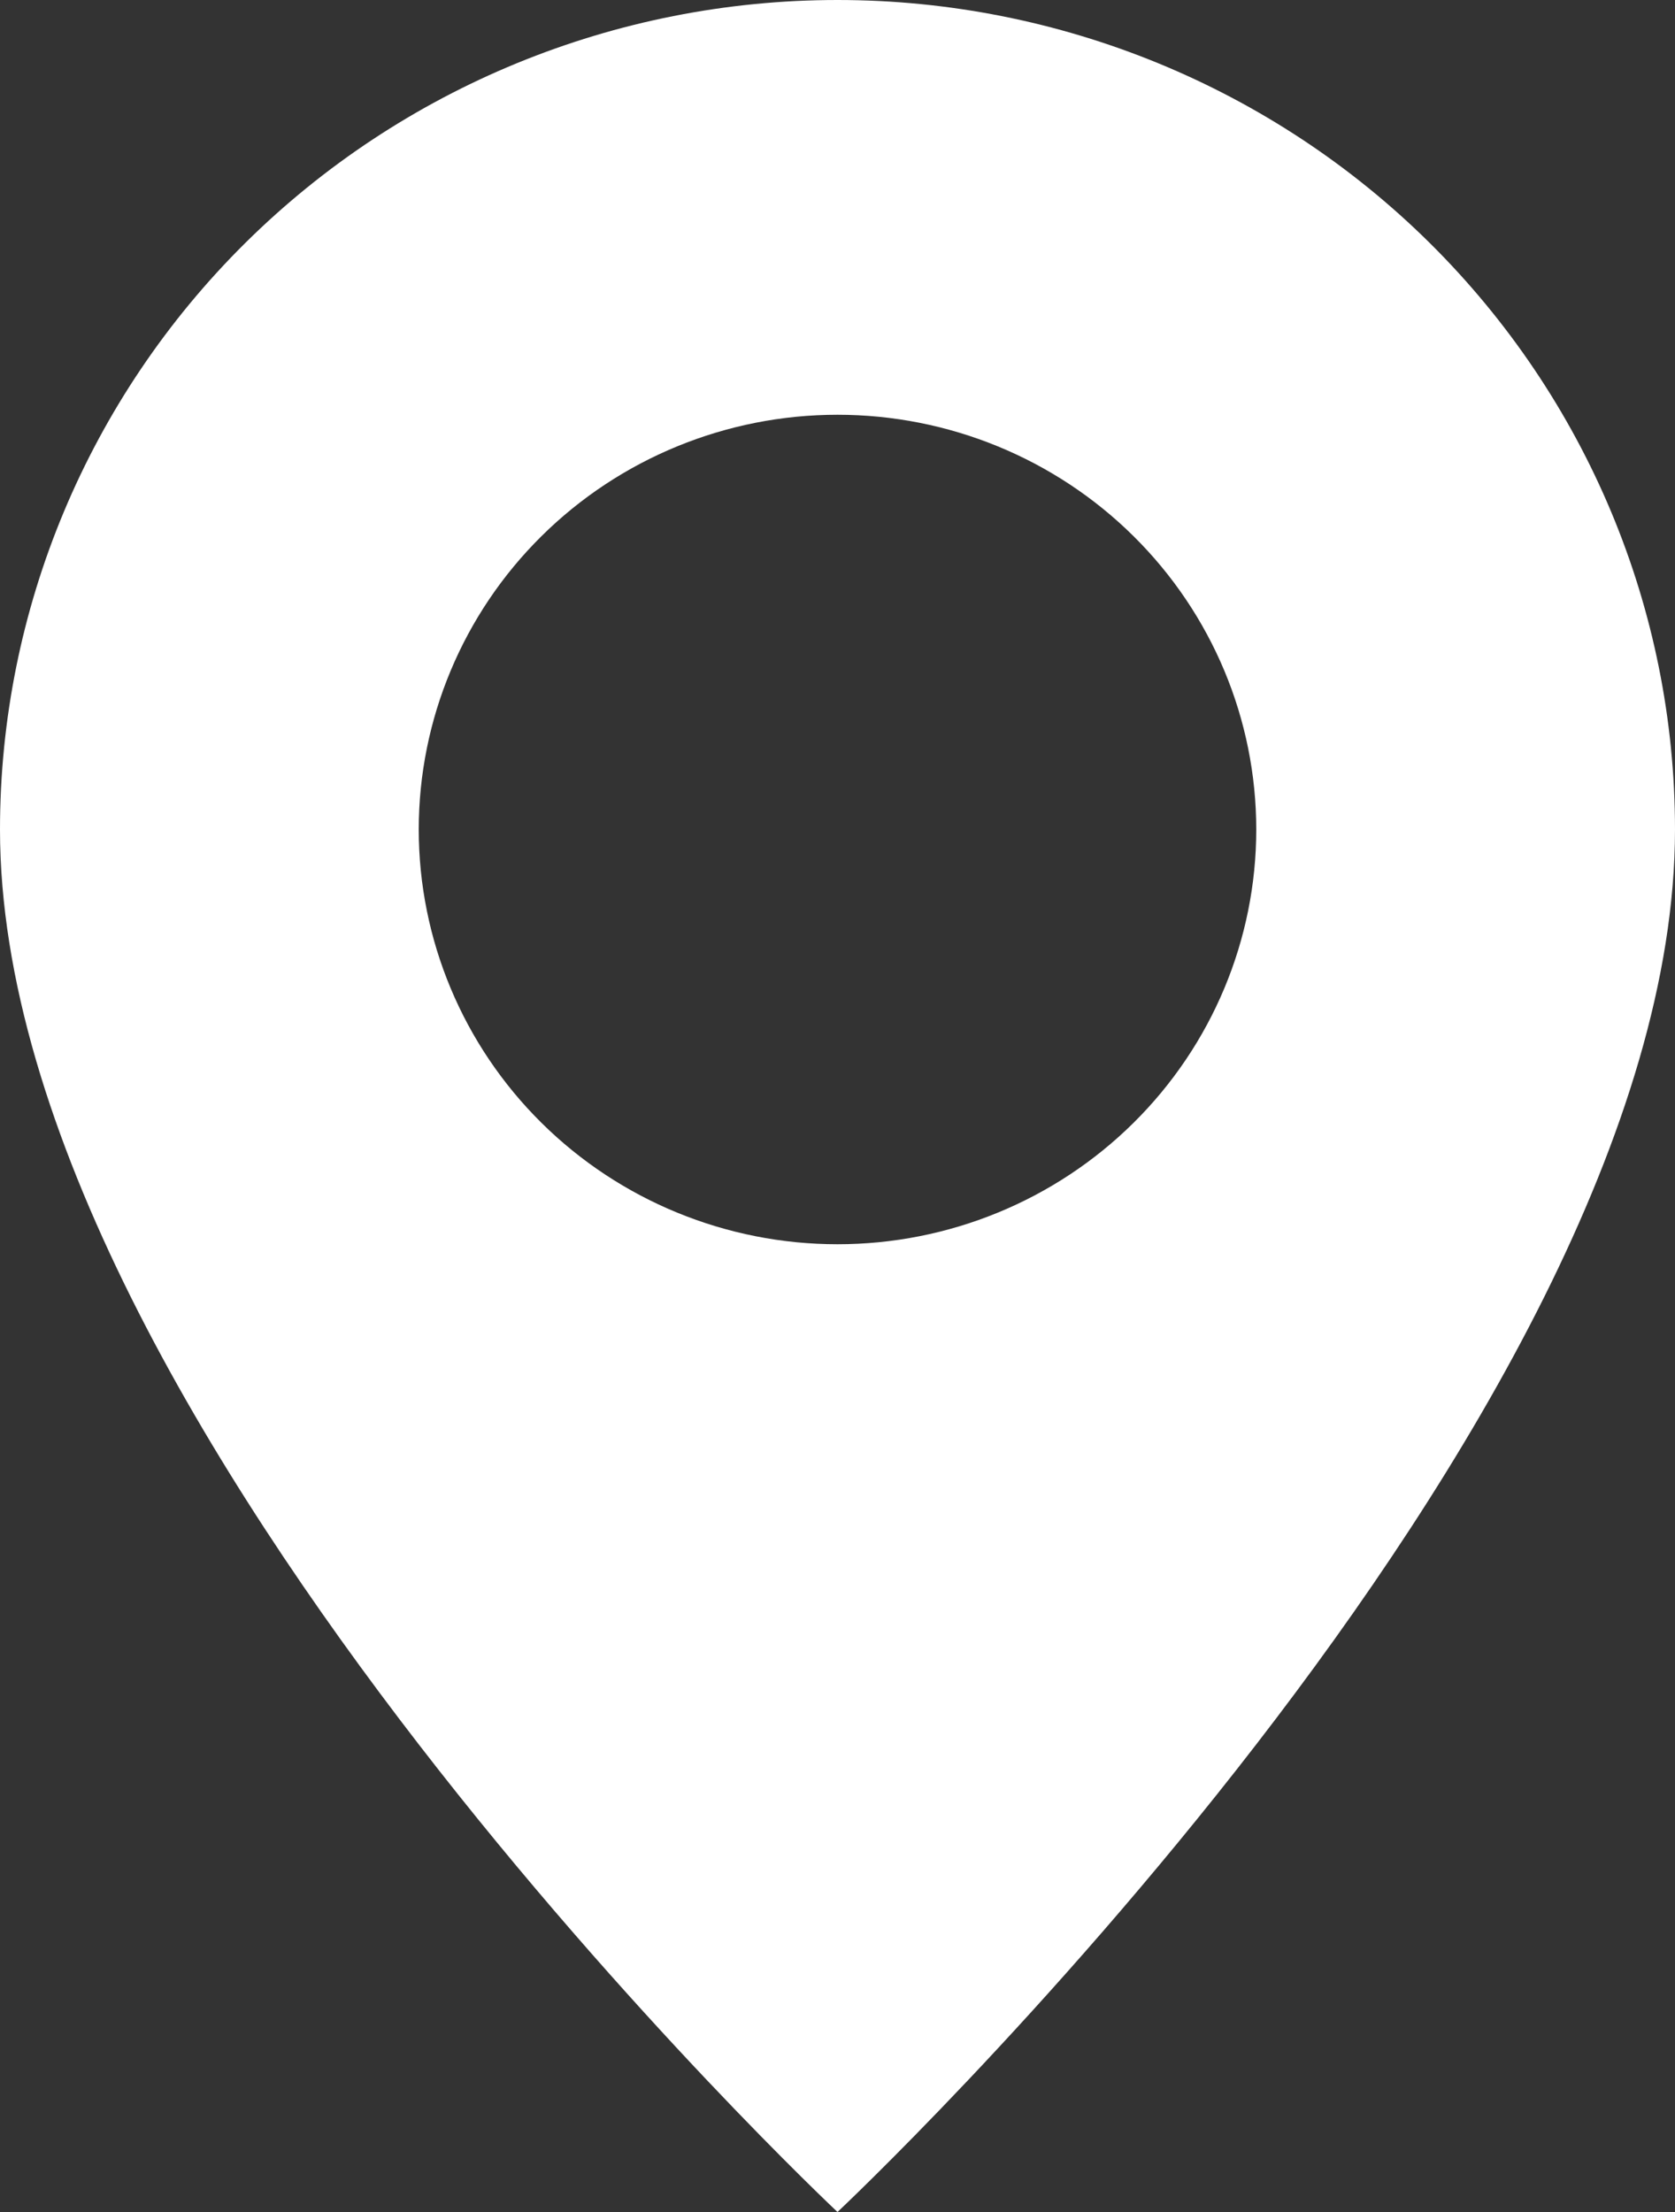 <?xml version="1.0" encoding="UTF-8"?> <svg xmlns="http://www.w3.org/2000/svg" width="50" height="66" viewBox="0 0 50 66" fill="none"><rect x="0" y="0" width="50" height="66" fill="#333333" stroke="none"/> <path d="M25 66C25 66 50 42.545 50 24.75C50 18.186 47.366 11.891 42.678 7.249C37.989 2.608 31.63 0 25 0C18.37 0 12.011 2.608 7.322 7.249C2.634 11.891 9.88008e-08 18.186 0 24.75C0 42.545 25 66 25 66ZM25 37.125C21.685 37.125 18.505 35.821 16.161 33.5C13.817 31.18 12.5 28.032 12.5 24.75C12.5 21.468 13.817 18.32 16.161 16C18.505 13.679 21.685 12.375 25 12.375C28.315 12.375 31.495 13.679 33.839 16C36.183 18.32 37.5 21.468 37.5 24.75C37.5 28.032 36.183 31.18 33.839 33.5C31.495 35.821 28.315 37.125 25 37.125Z" fill="white"></path> </svg> 